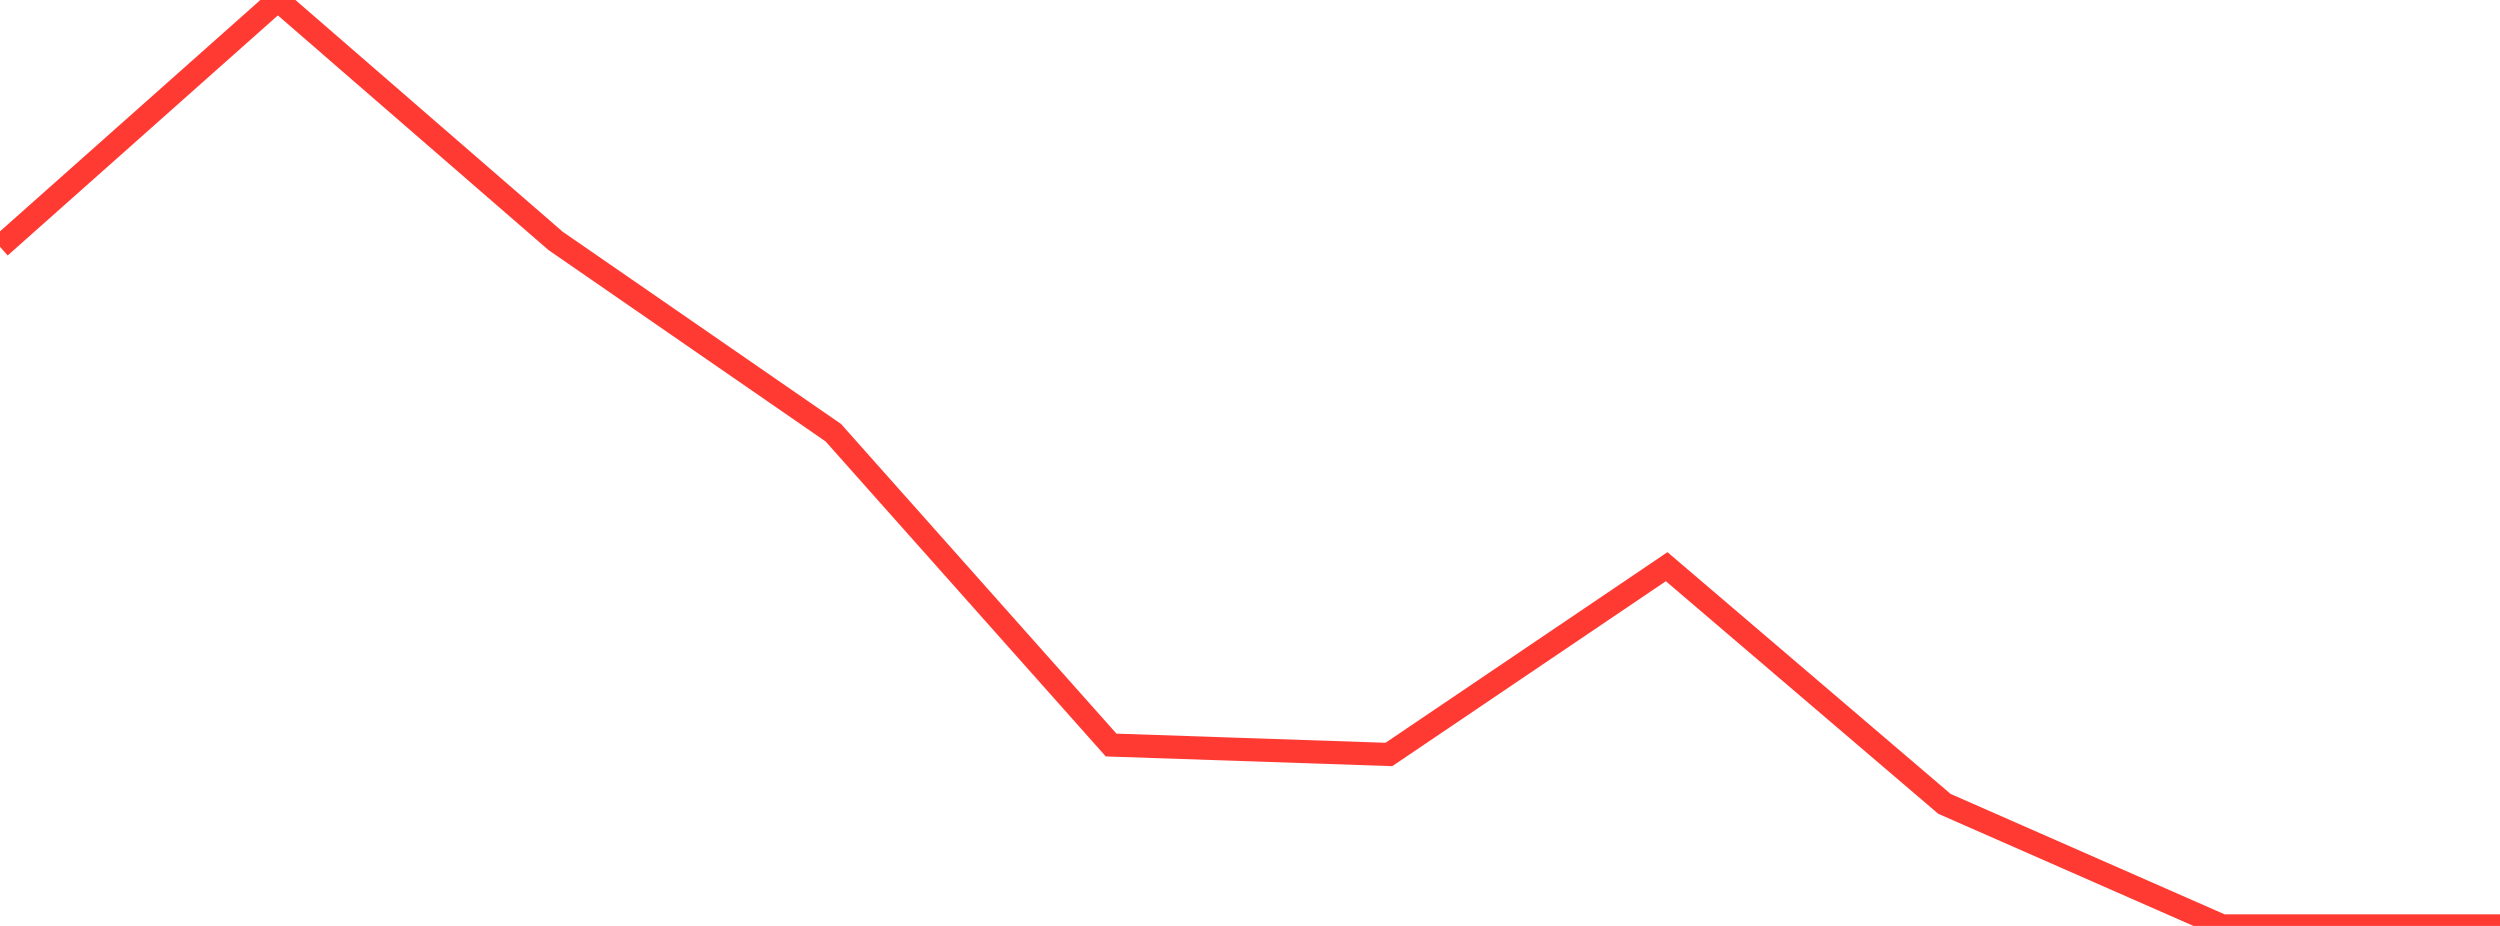 <?xml version="1.0" standalone="no"?>
<!DOCTYPE svg PUBLIC "-//W3C//DTD SVG 1.1//EN" "http://www.w3.org/Graphics/SVG/1.1/DTD/svg11.dtd">

<svg width="135" height="50" viewBox="0 0 135 50" preserveAspectRatio="none" 
  xmlns="http://www.w3.org/2000/svg"
  xmlns:xlink="http://www.w3.org/1999/xlink">


<polyline points="0.0, 13.328 15.0, 0.0 30.0, 13.007 45.0, 23.367 60.0, 40.232 75.0, 40.741 90.0, 30.601 105.0, 43.409 120.0, 50.0 135.0, 50.0" fill="none" stroke="#ff3a33" stroke-width="1.25"/>

</svg>